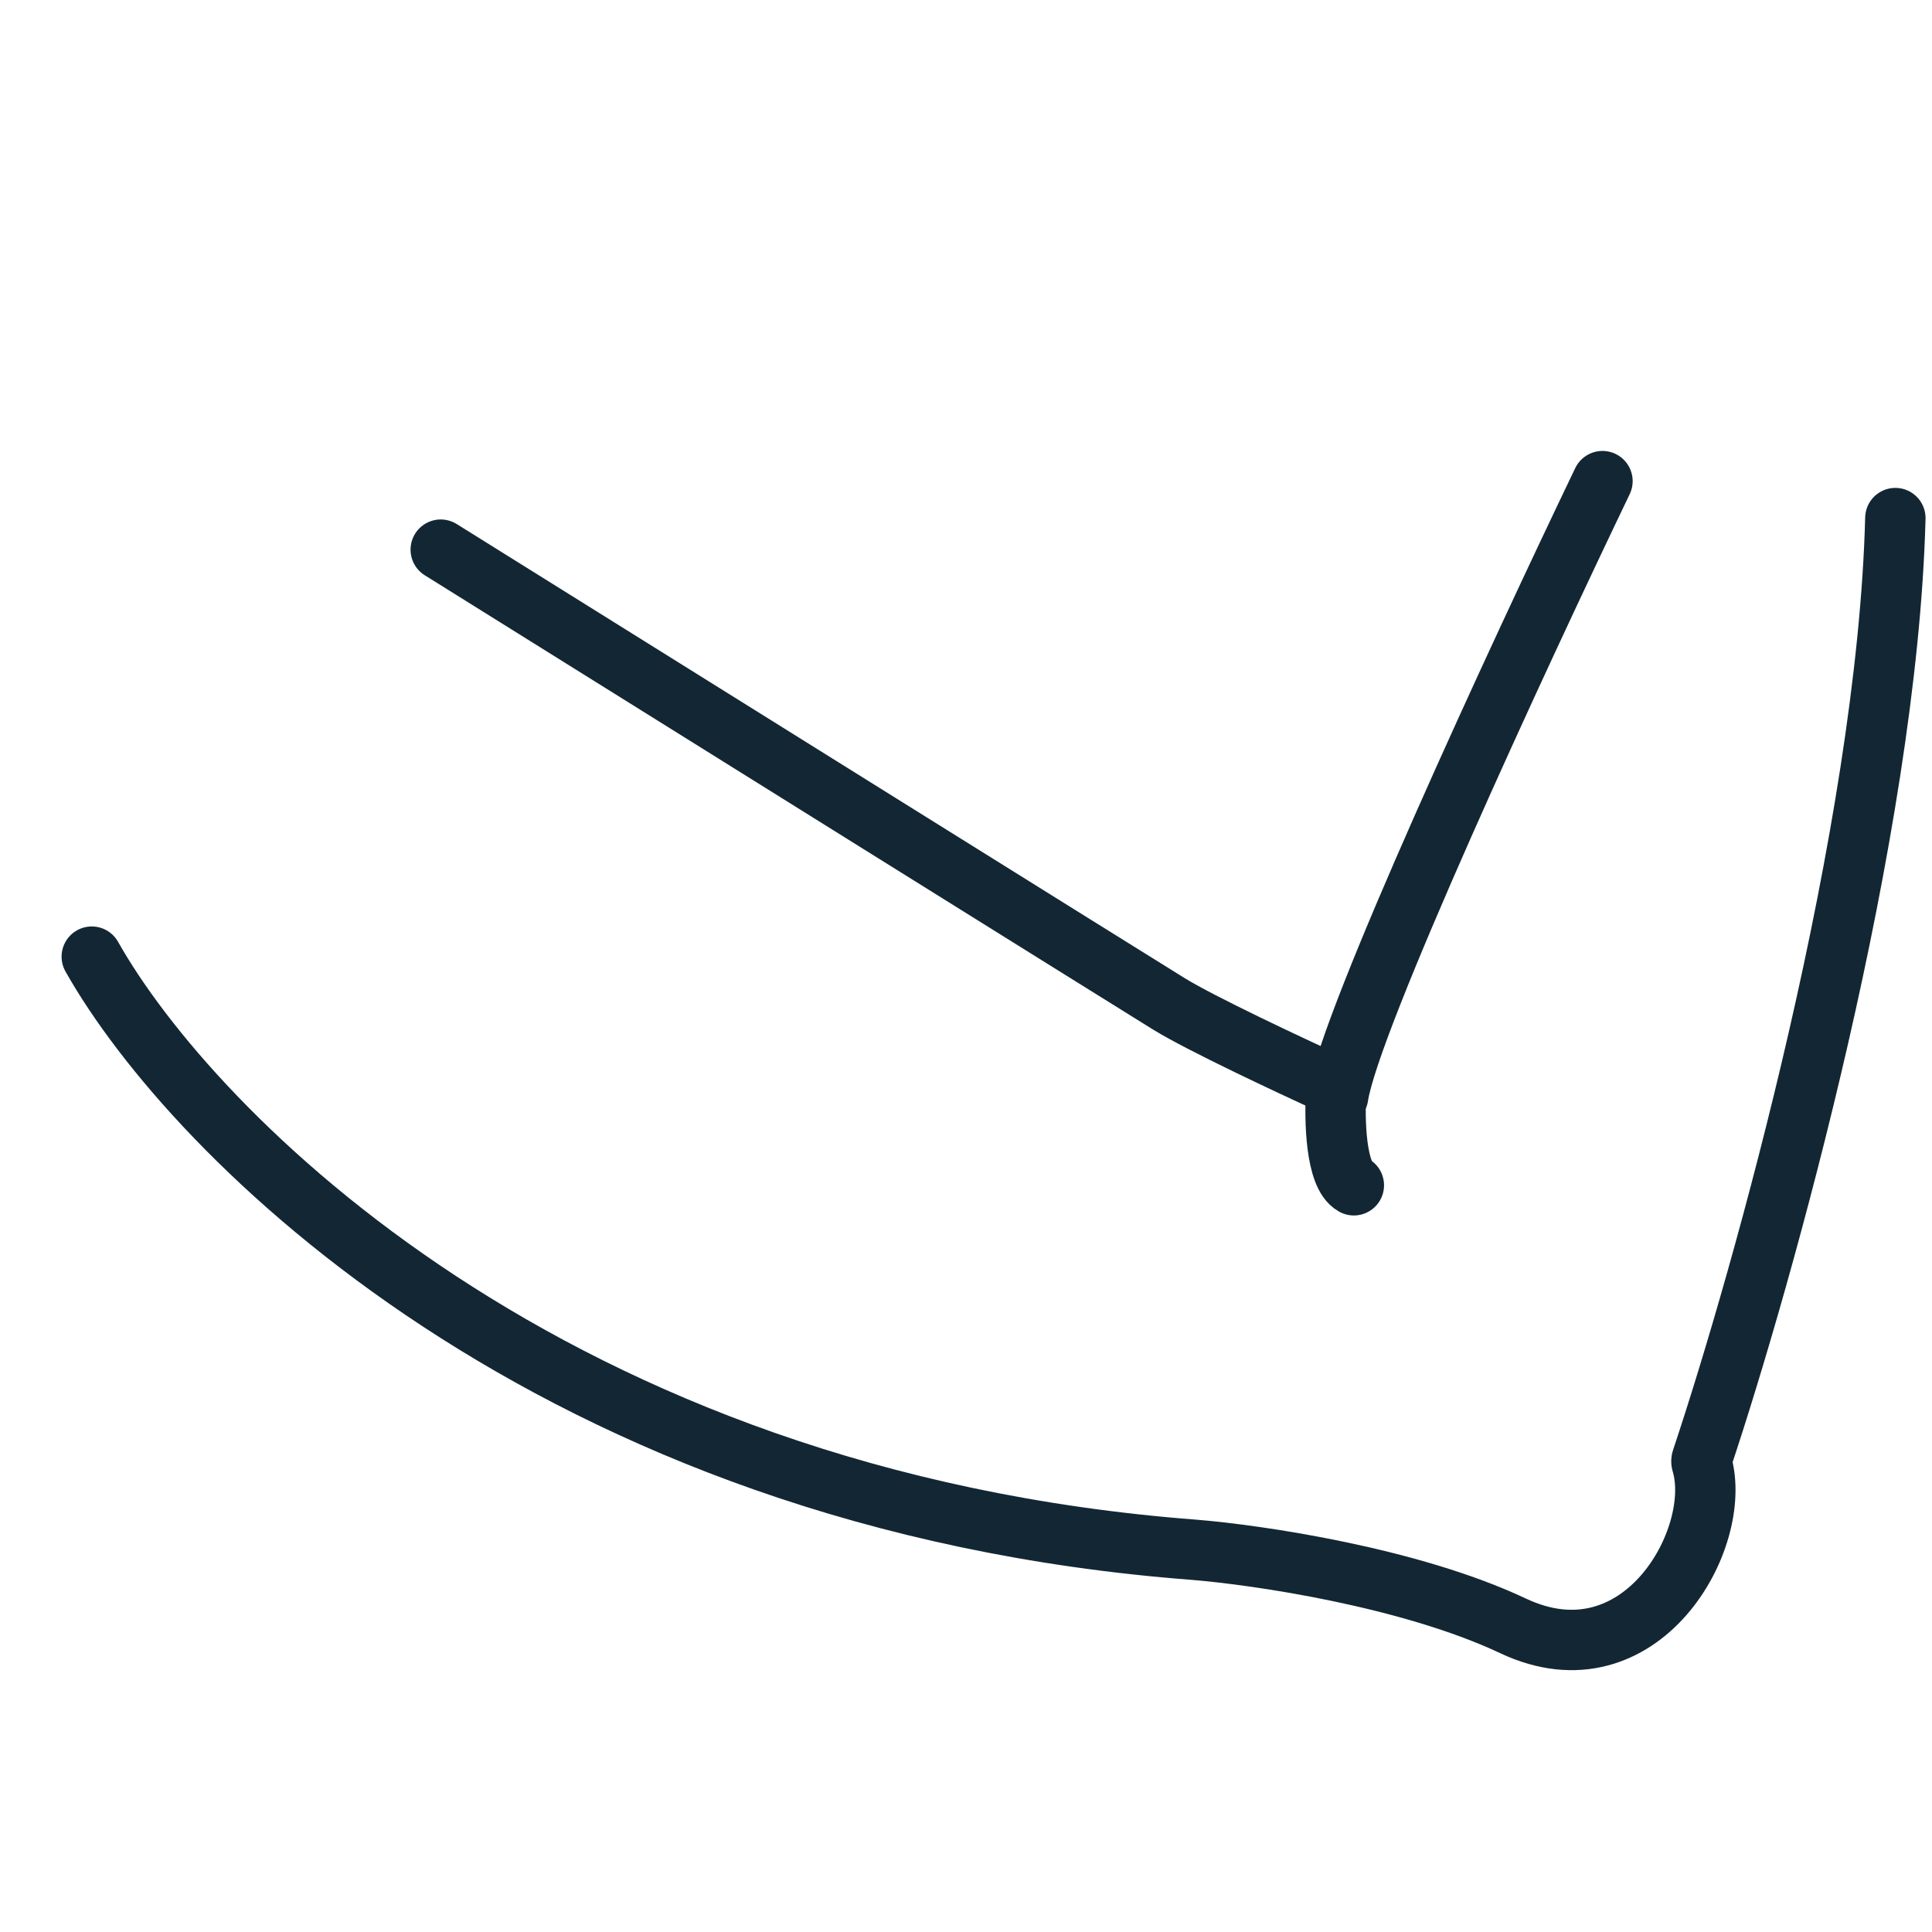 <svg width="32" height="32" viewBox="0 0 32 32" fill="none" xmlns="http://www.w3.org/2000/svg">
<g clip-path="url(#clip0_4746_24048)">
<path d="M1.52 15.845C3.174 18.782 9.142 24.859 19.776 25.669C20.826 25.754 23.354 26.124 25.062 26.93C27.18 27.928 28.555 25.474 28.186 24.235C28.179 24.214 28.179 24.193 28.186 24.173C29.206 21.117 31.259 13.772 31.393 8.581" stroke="#122733" stroke-linecap="round"/>
<path d="M7.3 9.104C11.093 11.472 18.817 16.292 19.362 16.628C19.891 16.954 21.349 17.638 22.071 17.967C22.11 17.984 22.133 18.023 22.13 18.065C22.102 18.559 22.124 19.466 22.424 19.632" stroke="#122733" stroke-linecap="round"/>
<path d="M26.542 7.969C25.16 10.846 22.349 16.912 22.164 18.159" stroke="#122733" stroke-linecap="round"/>
</g>
<defs>
<clipPath id="clip0_4746_24048">
<rect width="32" height="32" fill="white"/>
</clipPath>
</defs>
</svg>

